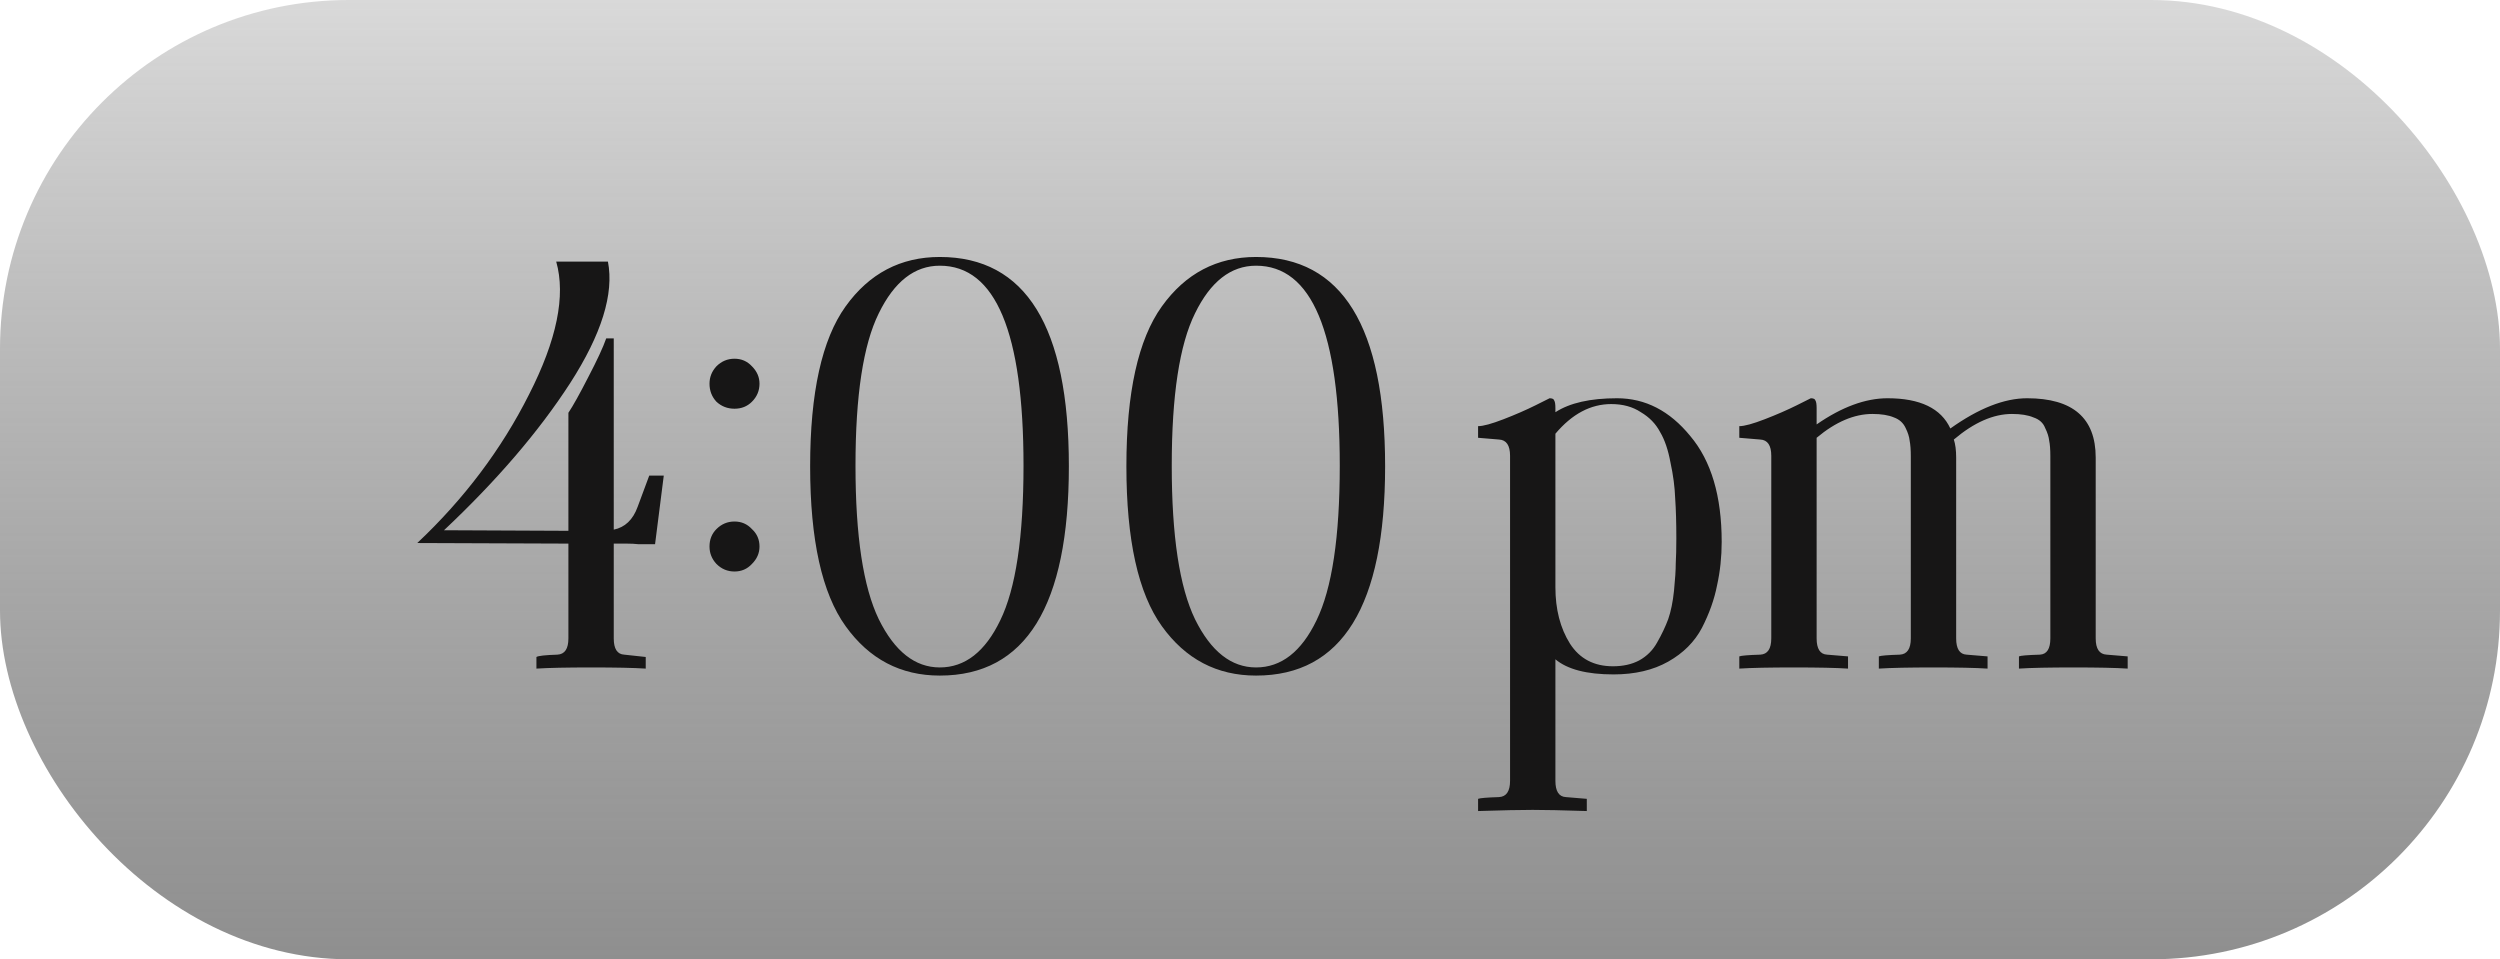 <?xml version="1.0" encoding="UTF-8"?> <svg xmlns="http://www.w3.org/2000/svg" width="86" height="33" viewBox="0 0 86 33" fill="none"><rect width="86" height="33" rx="12" fill="url(#paint0_linear_1026_215)"></rect><path d="M22.534 18.72H22.453C22.4 18.72 22.327 18.72 22.233 18.72C22.154 18.72 22.06 18.72 21.953 18.72C21.847 18.707 21.713 18.7 21.553 18.7C21.407 18.7 21.26 18.7 21.113 18.7V21.96C21.113 22.32 21.233 22.507 21.474 22.52L22.213 22.6V23C21.8 22.973 21.174 22.96 20.334 22.96C19.507 22.96 18.88 22.973 18.453 23V22.6C18.52 22.56 18.76 22.533 19.174 22.52C19.427 22.507 19.553 22.32 19.553 21.96V18.7L14.354 18.68C15.967 17.16 17.247 15.46 18.194 13.58C19.154 11.7 19.467 10.173 19.134 9H20.913C21.127 10.107 20.694 11.5 19.613 13.18C18.534 14.847 17.087 16.533 15.274 18.24L19.553 18.26V14.2C19.713 13.96 19.94 13.553 20.233 12.98C20.54 12.393 20.747 11.947 20.854 11.64H21.113V18.22C21.5 18.14 21.773 17.88 21.933 17.44L22.334 16.36H22.834L22.534 18.72ZM25.866 13.82C25.706 13.98 25.506 14.06 25.267 14.06C25.026 14.06 24.82 13.98 24.646 13.82C24.486 13.647 24.407 13.44 24.407 13.2C24.407 12.973 24.486 12.773 24.646 12.6C24.82 12.427 25.026 12.34 25.267 12.34C25.506 12.34 25.706 12.427 25.866 12.6C26.04 12.773 26.127 12.973 26.127 13.2C26.127 13.44 26.04 13.647 25.866 13.82ZM24.646 18.2C24.82 18.027 25.026 17.94 25.267 17.94C25.506 17.94 25.706 18.027 25.866 18.2C26.04 18.36 26.127 18.56 26.127 18.8C26.127 19.027 26.04 19.227 25.866 19.4C25.706 19.573 25.506 19.66 25.267 19.66C25.026 19.66 24.82 19.573 24.646 19.4C24.486 19.227 24.407 19.027 24.407 18.8C24.407 18.56 24.486 18.36 24.646 18.2ZM32.329 8.84C35.289 8.84 36.769 11.24 36.769 16.04C36.769 20.84 35.289 23.24 32.329 23.24C30.982 23.24 29.902 22.673 29.089 21.54C28.275 20.407 27.869 18.573 27.869 16.04C27.869 13.507 28.275 11.673 29.089 10.54C29.902 9.407 30.982 8.84 32.329 8.84ZM32.329 22.96C33.195 22.96 33.889 22.42 34.409 21.34C34.942 20.247 35.209 18.473 35.209 16.02C35.209 11.433 34.249 9.14 32.329 9.14C31.462 9.14 30.762 9.687 30.229 10.78C29.695 11.86 29.429 13.607 29.429 16.02C29.429 18.433 29.695 20.193 30.229 21.3C30.775 22.407 31.475 22.96 32.329 22.96ZM43.208 8.84C46.168 8.84 47.648 11.24 47.648 16.04C47.648 20.84 46.168 23.24 43.208 23.24C41.861 23.24 40.781 22.673 39.968 21.54C39.154 20.407 38.748 18.573 38.748 16.04C38.748 13.507 39.154 11.673 39.968 10.54C40.781 9.407 41.861 8.84 43.208 8.84ZM43.208 22.96C44.074 22.96 44.768 22.42 45.288 21.34C45.821 20.247 46.088 18.473 46.088 16.02C46.088 11.433 45.128 9.14 43.208 9.14C42.341 9.14 41.641 9.687 41.108 10.78C40.574 11.86 40.308 13.607 40.308 16.02C40.308 18.433 40.574 20.193 41.108 21.3C41.654 22.407 42.354 22.96 43.208 22.96Z" fill="#171616"></path><path d="M57.666 18.52C57.666 17.987 57.653 17.527 57.626 17.14C57.612 16.753 57.559 16.347 57.466 15.92C57.386 15.48 57.266 15.127 57.106 14.86C56.959 14.58 56.739 14.353 56.446 14.18C56.166 13.993 55.826 13.9 55.426 13.9C54.719 13.9 54.079 14.24 53.506 14.92V20.2C53.506 20.96 53.672 21.607 54.006 22.14C54.339 22.66 54.833 22.92 55.486 22.92C55.833 22.92 56.133 22.853 56.386 22.72C56.653 22.573 56.859 22.367 57.006 22.1C57.166 21.82 57.292 21.553 57.386 21.3C57.479 21.033 57.546 20.707 57.586 20.32C57.626 19.92 57.646 19.607 57.646 19.38C57.659 19.153 57.666 18.867 57.666 18.52ZM55.626 13.7C56.599 13.7 57.439 14.133 58.146 15C58.866 15.853 59.226 17.067 59.226 18.64C59.226 19.16 59.172 19.66 59.066 20.14C58.972 20.62 58.799 21.107 58.546 21.6C58.292 22.08 57.906 22.467 57.386 22.76C56.866 23.053 56.239 23.2 55.506 23.2C54.586 23.2 53.919 23.027 53.506 22.68V26.86C53.506 27.22 53.626 27.407 53.866 27.42L54.586 27.48V27.9C53.759 27.873 53.139 27.86 52.726 27.86C52.299 27.86 51.672 27.873 50.846 27.9V27.48C50.913 27.453 51.153 27.433 51.566 27.42C51.819 27.407 51.946 27.22 51.946 26.86V15.68C51.946 15.32 51.819 15.133 51.566 15.12L50.846 15.06V14.66C51.019 14.66 51.312 14.58 51.726 14.42C52.139 14.26 52.506 14.1 52.826 13.94L53.306 13.7C53.399 13.7 53.453 13.727 53.466 13.78C53.492 13.82 53.506 13.907 53.506 14.04V14.18C53.999 13.86 54.706 13.7 55.626 13.7ZM72.472 22.52L73.192 22.58V23C72.778 22.973 72.158 22.96 71.332 22.96C70.492 22.96 69.865 22.973 69.452 23V22.58C69.505 22.553 69.745 22.533 70.172 22.52C70.412 22.507 70.532 22.32 70.532 21.96V15.7C70.532 15.46 70.518 15.28 70.492 15.16C70.478 15.027 70.432 14.88 70.352 14.72C70.285 14.547 70.152 14.427 69.952 14.36C69.765 14.28 69.518 14.24 69.212 14.24C68.572 14.24 67.905 14.533 67.212 15.12C67.265 15.28 67.292 15.487 67.292 15.74V21.96C67.292 22.32 67.412 22.507 67.652 22.52L68.372 22.58V23C67.958 22.973 67.338 22.96 66.512 22.96C65.685 22.96 65.058 22.973 64.632 23V22.58C64.698 22.553 64.938 22.533 65.352 22.52C65.605 22.507 65.732 22.32 65.732 21.96V15.7C65.732 15.473 65.718 15.293 65.692 15.16C65.678 15.027 65.632 14.88 65.552 14.72C65.472 14.547 65.338 14.427 65.152 14.36C64.965 14.28 64.718 14.24 64.412 14.24C63.785 14.24 63.145 14.513 62.492 15.06V21.96C62.492 22.32 62.612 22.507 62.852 22.52L63.572 22.58V23C63.158 22.973 62.538 22.96 61.712 22.96C60.872 22.96 60.245 22.973 59.832 23V22.58C59.898 22.553 60.138 22.533 60.552 22.52C60.805 22.507 60.932 22.32 60.932 21.96V15.68C60.932 15.32 60.805 15.133 60.552 15.12L59.832 15.06V14.66C60.005 14.66 60.298 14.58 60.712 14.42C61.125 14.26 61.492 14.1 61.812 13.94L62.292 13.7C62.385 13.7 62.438 13.727 62.452 13.78C62.478 13.82 62.492 13.907 62.492 14.04V14.6C63.358 14 64.172 13.7 64.932 13.7C66.052 13.7 66.772 14.047 67.092 14.74C68.065 14.047 68.945 13.7 69.732 13.7C71.305 13.7 72.092 14.38 72.092 15.74V21.96C72.092 22.32 72.218 22.507 72.472 22.52Z" fill="#171616"></path><defs><linearGradient id="paint0_linear_1026_215" x1="43" y1="0" x2="43" y2="33" gradientUnits="userSpaceOnUse"><stop stop-color="#D9D9D9"></stop><stop offset="1" stop-color="#737373" stop-opacity="0.8"></stop></linearGradient></defs></svg> 